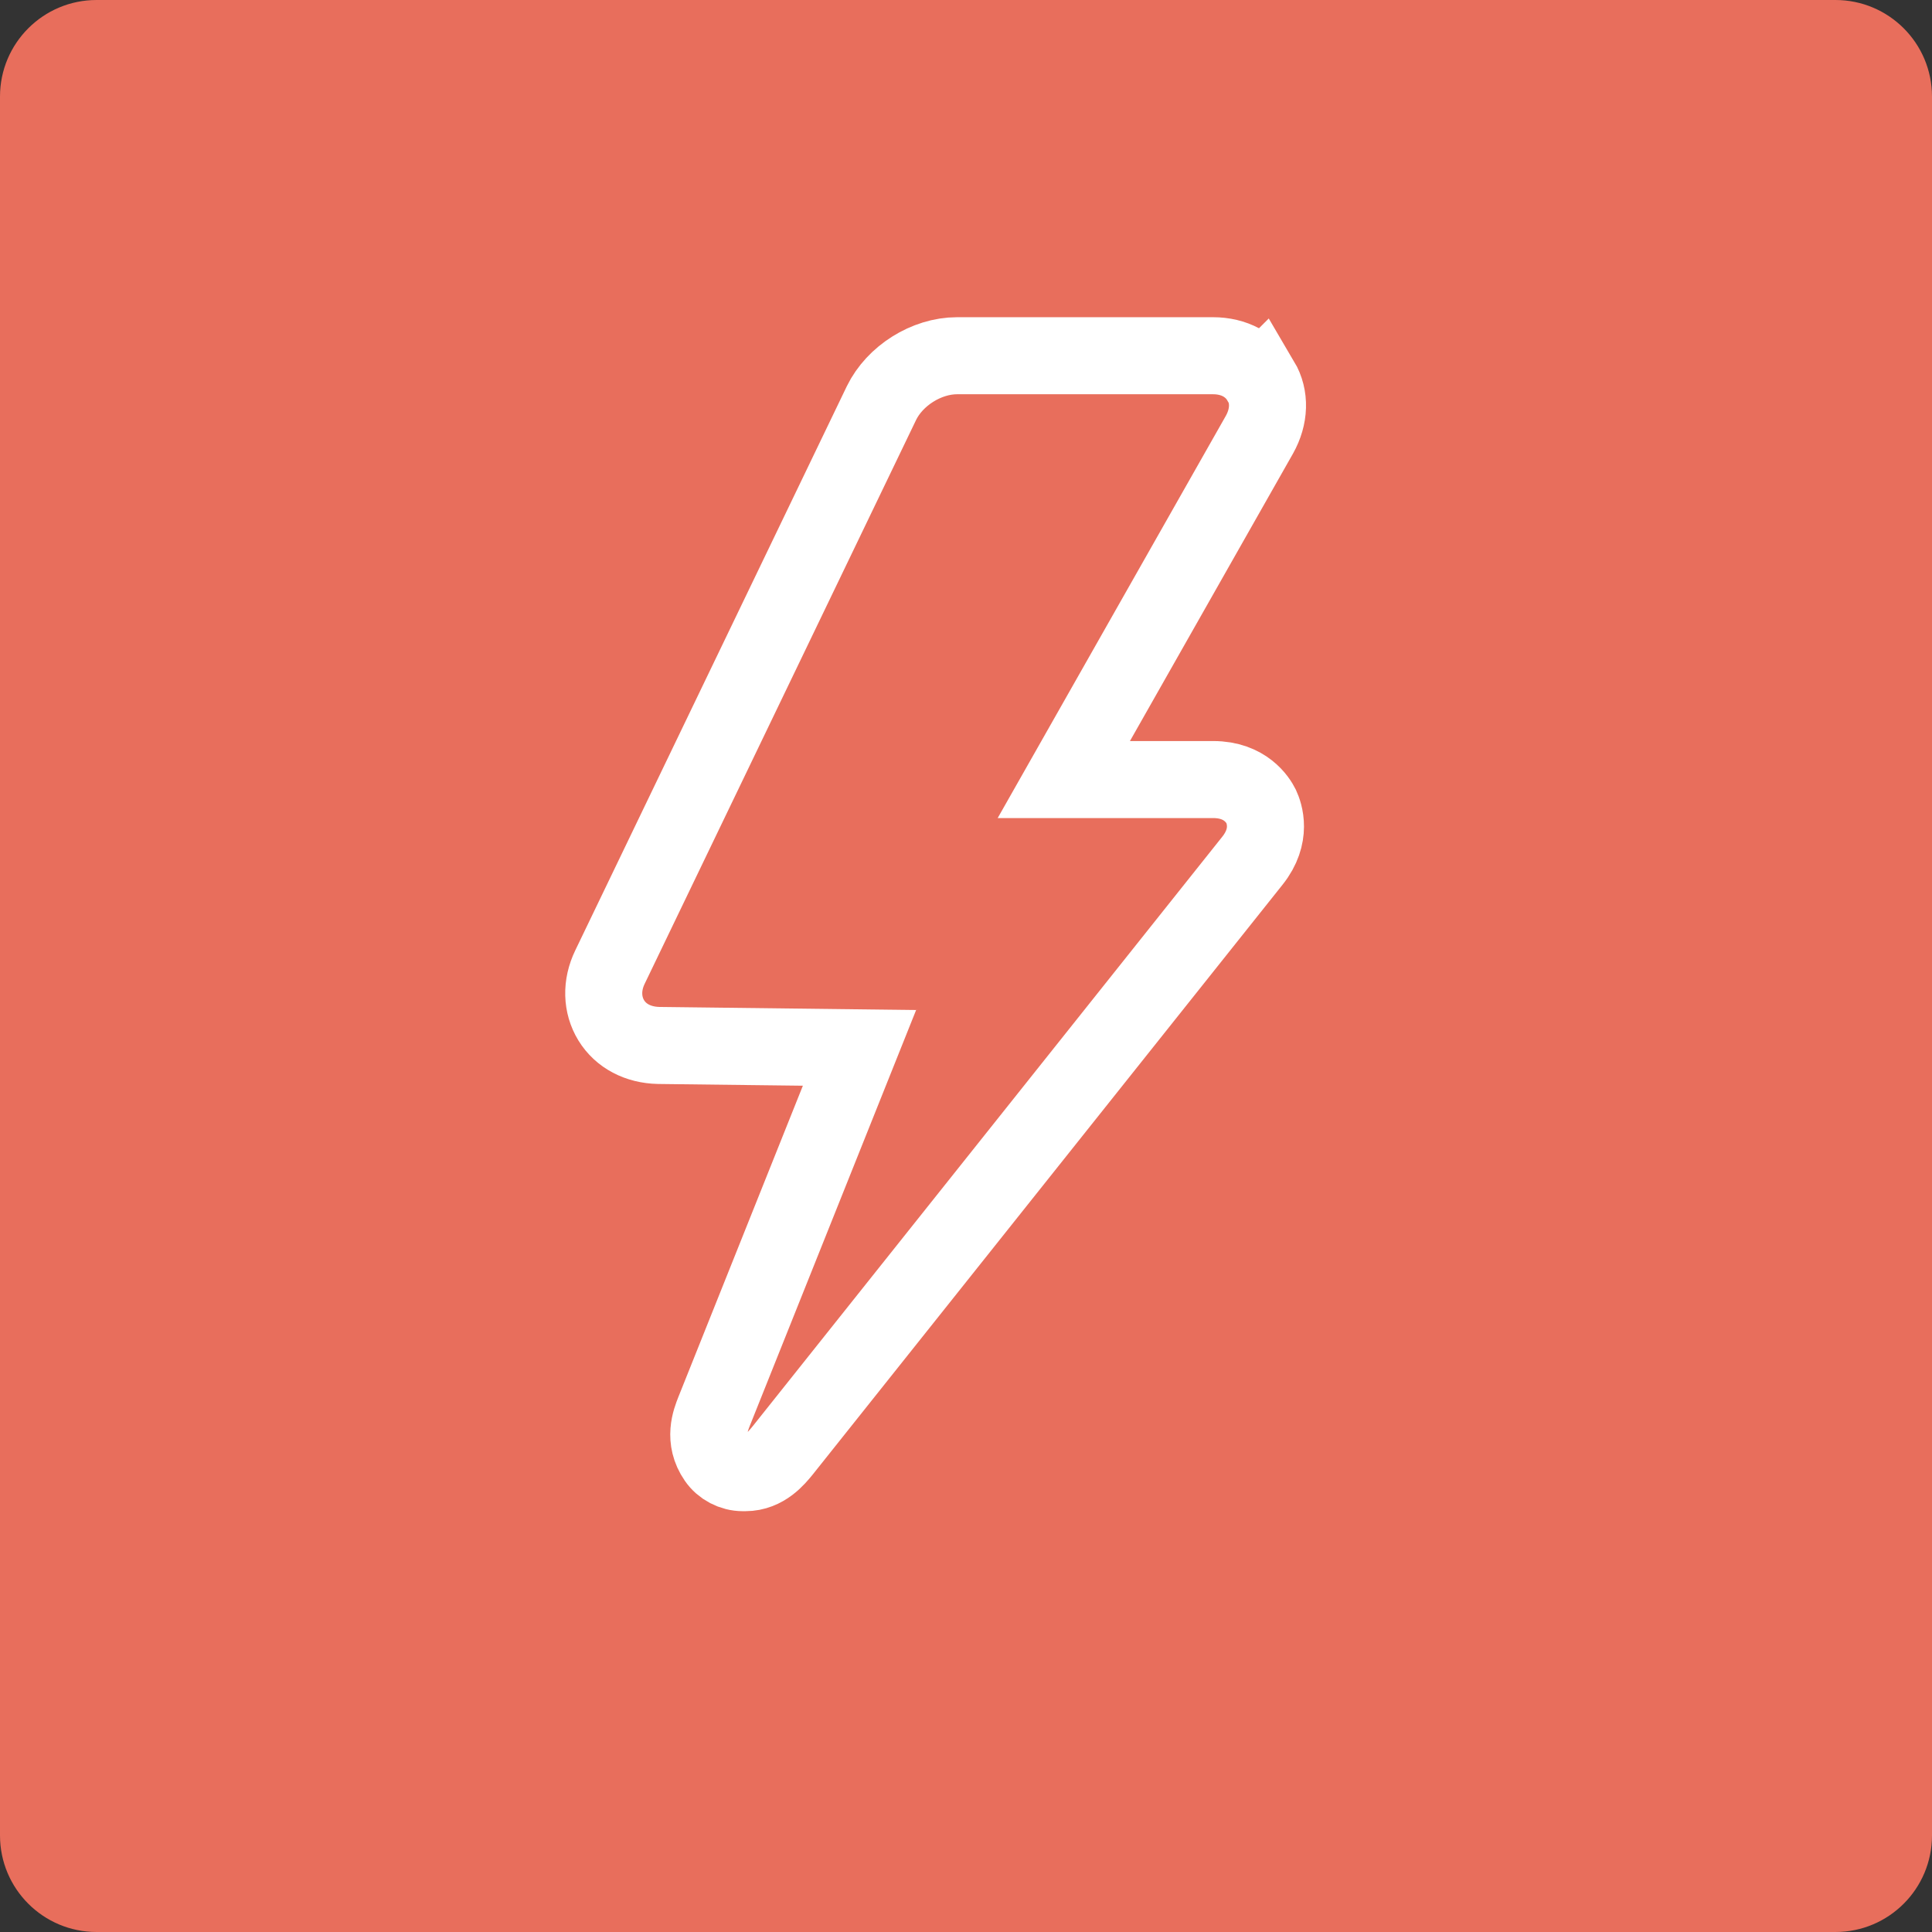 <?xml version="1.0" encoding="UTF-8"?><svg id="uuid-ff4c8d3e-626f-4693-a4f6-3495e63a7429" xmlns="http://www.w3.org/2000/svg" viewBox="0 0 80 80"><rect x="0" y="0" width="80" height="80" fill="#333333" stroke="none"/><g id="uuid-10dc1992-9dc9-4a40-89ad-9c99f4ebb0a1"><path d="M0,76c0,2.21,1.79,4,4,4h72c2.21,0,4-1.79,4-4V4c0-2.21-1.79-4-4-4H4C1.79,0,0,1.79,0,4" fill="#e86e5c"/><path d="M52.2,15.78c-.39-.67-1.11-1.05-1.97-1.05h-10.6c-1.27,0-2.58.83-3.13,1.96l-11.24,23.35c-.37.76-.34,1.57.05,2.21.4.65,1.11,1.02,1.96,1.04l8.32.1-6.02,15.05c-.15.38-.46,1.16.1,1.97.24.35.66.57,1.09.57h.1c.81,0,1.3-.62,1.54-.91l19.46-24.43c.83-1.04.49-1.97.36-2.25-.13-.26-.65-1.11-1.98-1.11h-6.19l8.1-14.28c.42-.75.45-1.57.06-2.23Z" fill="#e86e5c" stroke="#fff" stroke-miterlimit="10" stroke-width="3.19"/></g></svg>